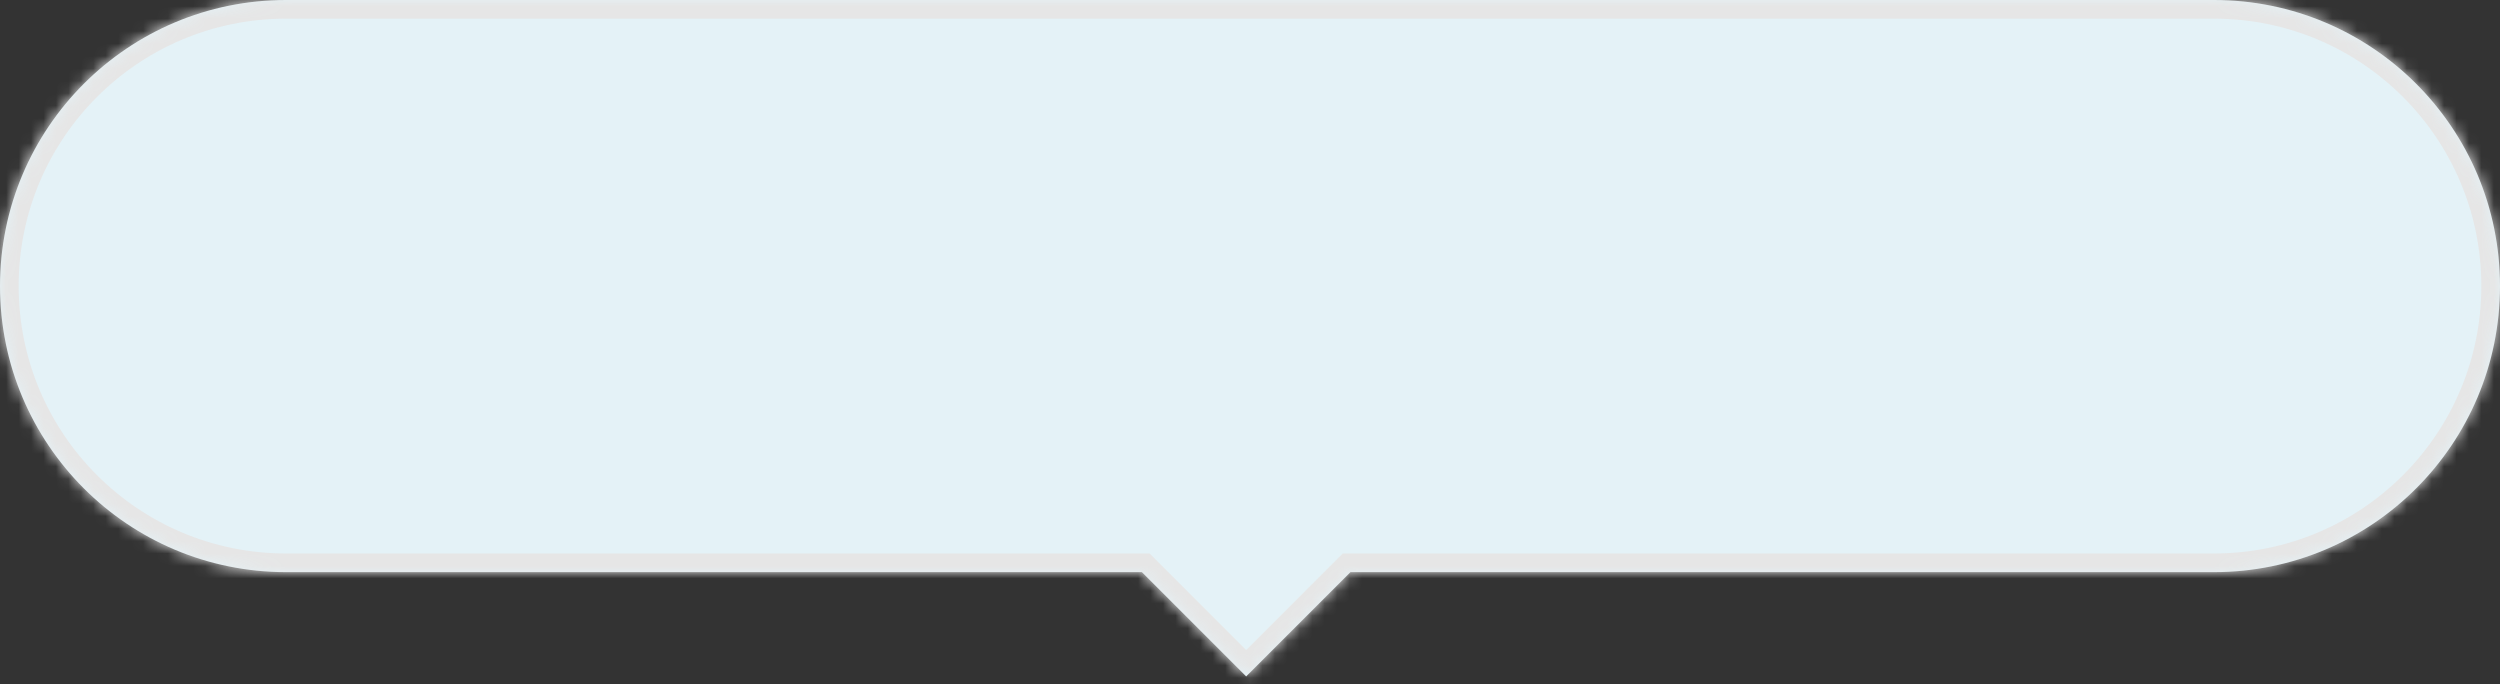 <svg width="201" height="55" viewBox="0 0 201 55" fill="none" xmlns="http://www.w3.org/2000/svg">
<rect x="0" y="0" width="201" height="55" fill="#333333" stroke="none"/>
<g id="Union">
<mask id="path-1-inside-1_2121_12982" fill="white">
<path fill-rule="evenodd" clip-rule="evenodd" d="M23 0C10.297 0 0 10.297 0 23C0 35.703 10.297 46 23 46H91.808L100.192 54.385L108.577 46H178C190.703 46 201 35.703 201 23C201 10.297 190.703 0 178 0H23Z"/>
</mask>
<path fill-rule="evenodd" clip-rule="evenodd" d="M23 0C10.297 0 0 10.297 0 23C0 35.703 10.297 46 23 46H91.808L100.192 54.385L108.577 46H178C190.703 46 201 35.703 201 23C201 10.297 190.703 0 178 0H23Z" fill="#E4F2F7"/>
<path d="M91.808 46L92.868 44.939L92.429 44.5H91.808V46ZM100.192 54.385L99.132 55.445L100.192 56.506L101.253 55.445L100.192 54.385ZM108.577 46V44.5H107.956L107.517 44.939L108.577 46ZM1.5 23C1.5 11.126 11.126 1.5 23 1.5V-1.5C9.469 -1.5 -1.5 9.469 -1.5 23H1.5ZM23 44.5C11.126 44.5 1.5 34.874 1.5 23H-1.5C-1.5 36.531 9.469 47.5 23 47.5V44.5ZM91.808 44.5H23V47.5H91.808V44.5ZM101.253 53.324L92.868 44.939L90.747 47.061L99.132 55.445L101.253 53.324ZM107.517 44.939L99.132 53.324L101.253 55.445L109.638 47.061L107.517 44.939ZM178 44.5H108.577V47.5H178V44.5ZM199.5 23C199.5 34.874 189.874 44.5 178 44.5V47.5C191.531 47.5 202.5 36.531 202.5 23H199.5ZM178 1.5C189.874 1.5 199.5 11.126 199.5 23H202.5C202.5 9.469 191.531 -1.5 178 -1.5V1.5ZM23 1.5H178V-1.5H23V1.5Z" fill="#E6E6E6" mask="url(#path-1-inside-1_2121_12982)"/>
</g>
</svg>
